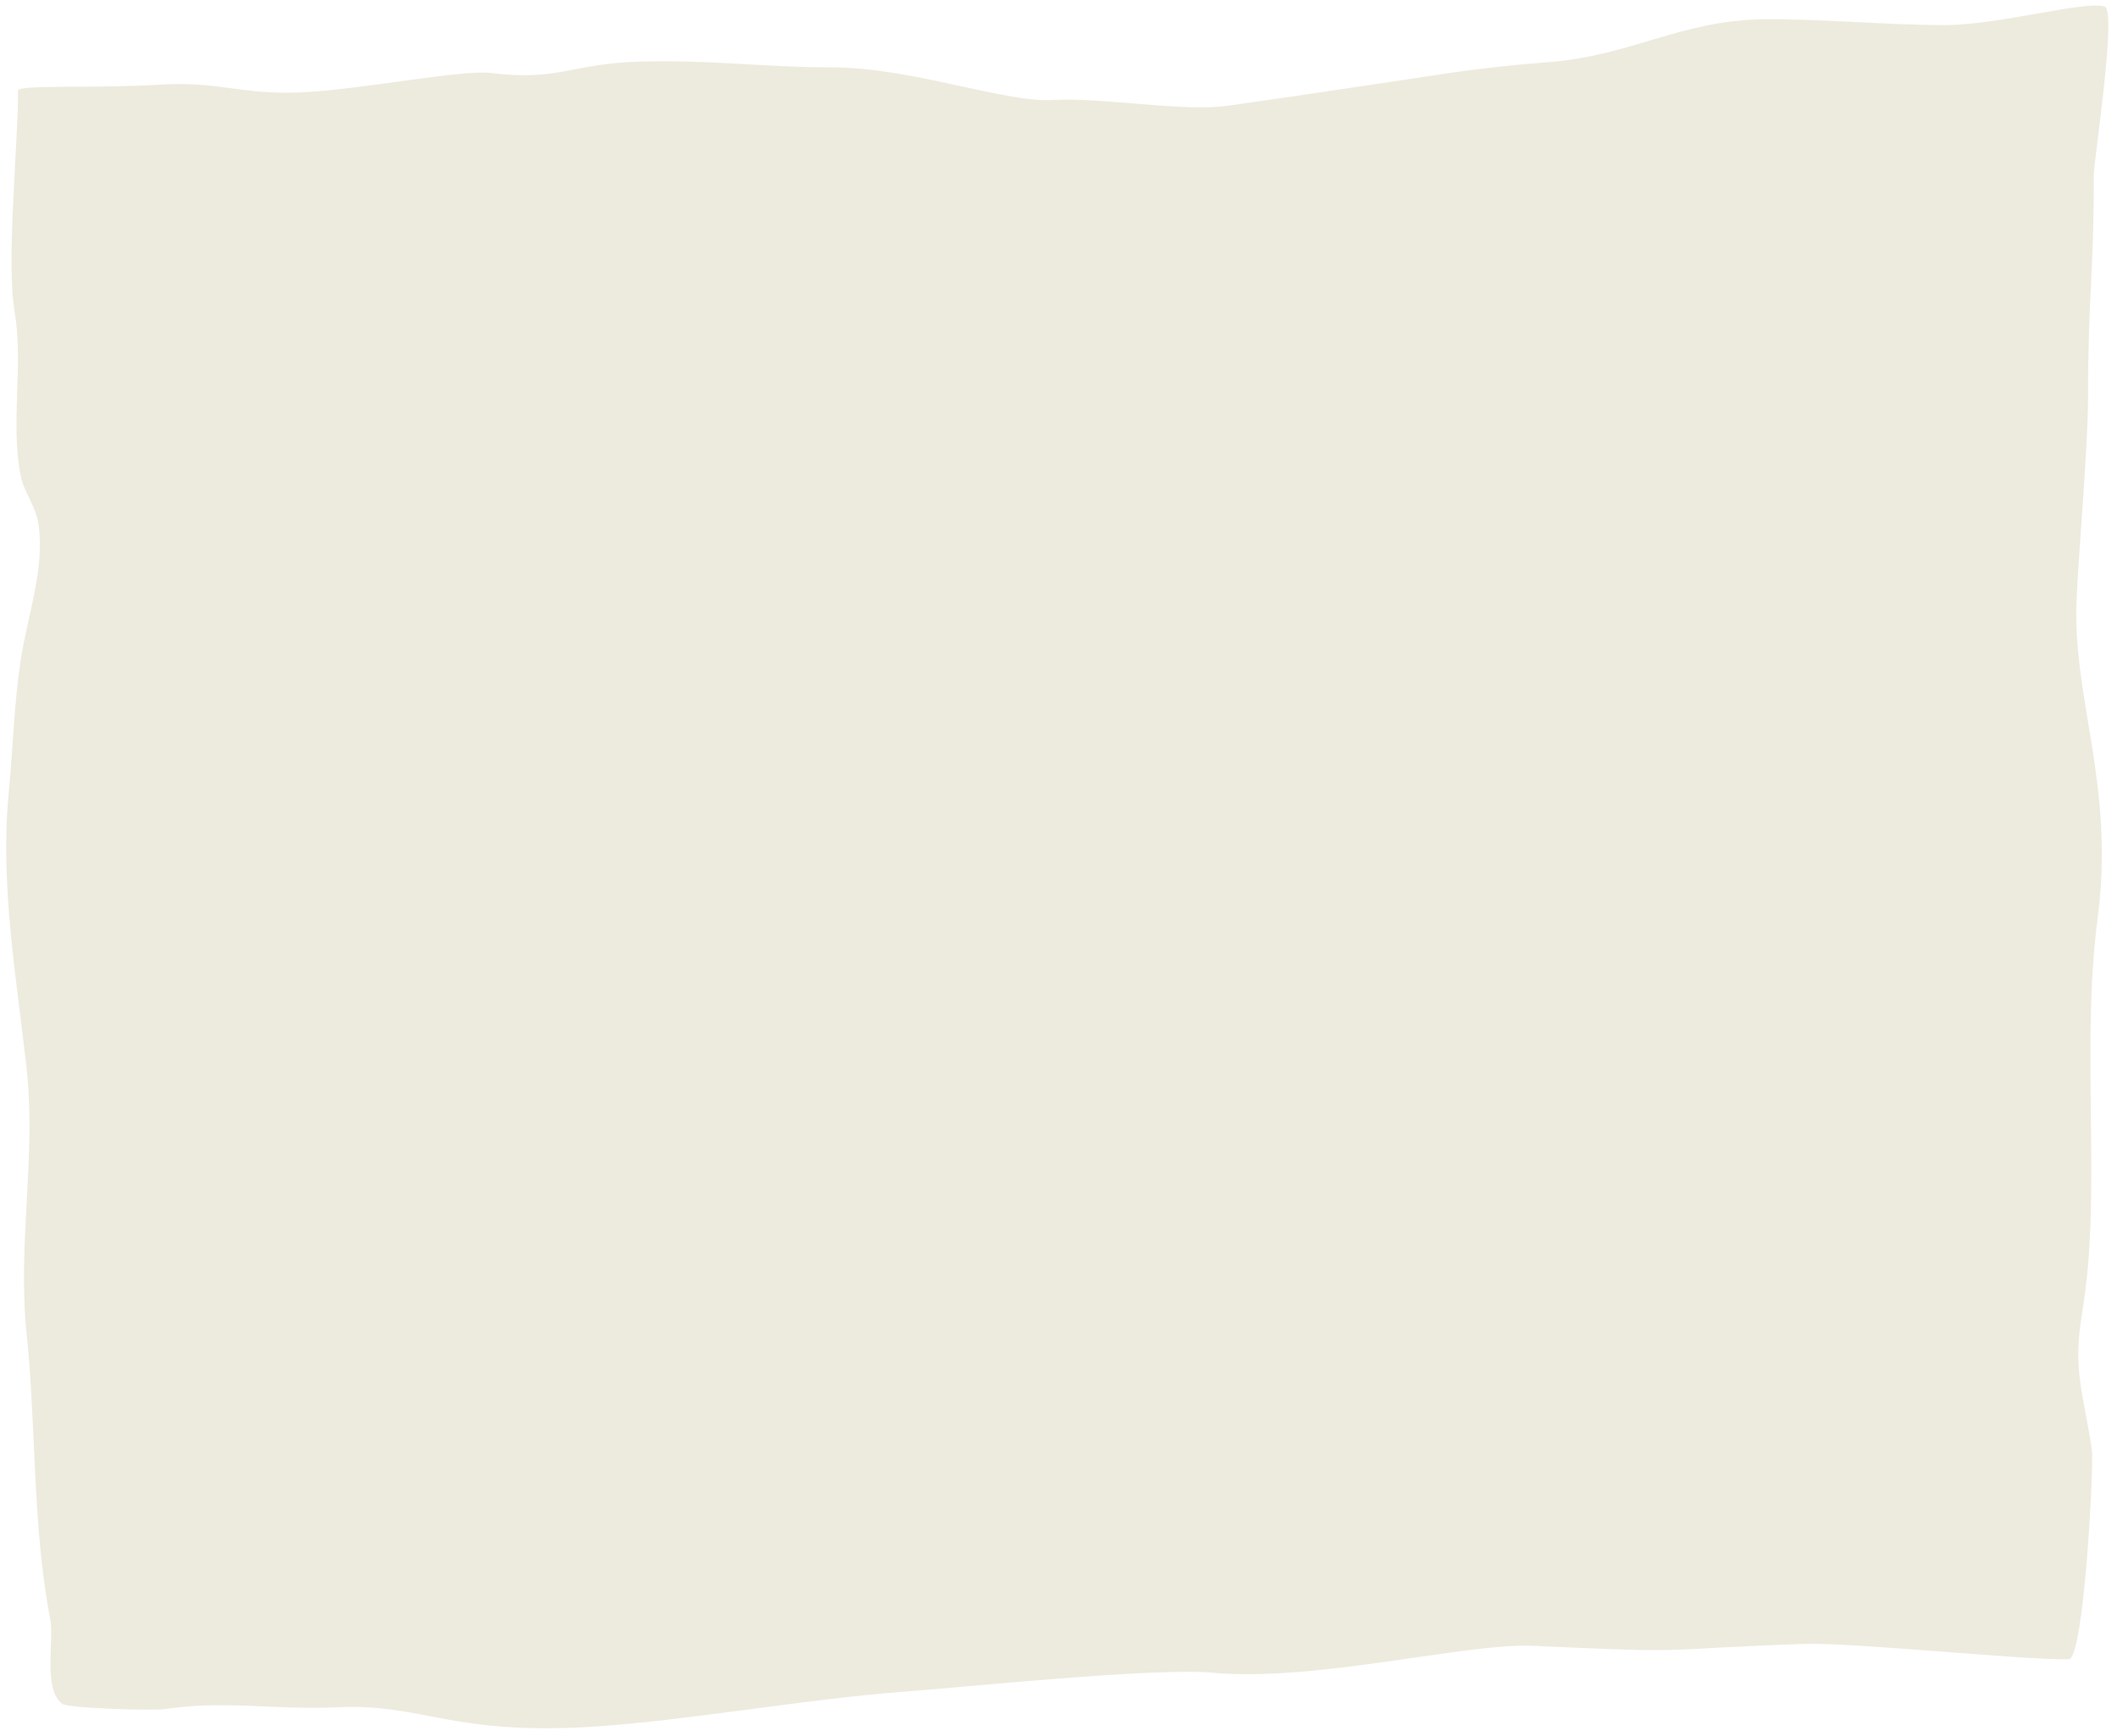 <?xml version="1.0" encoding="UTF-8" standalone="no"?><svg xmlns="http://www.w3.org/2000/svg" xmlns:xlink="http://www.w3.org/1999/xlink" clip-rule="evenodd" fill="#000000" height="675.5" preserveAspectRatio="xMidYMid meet" stroke-linecap="round" stroke-linejoin="round" stroke-miterlimit="10" version="1" viewBox="106.0 142.9 823.7 675.5" width="823.7" zoomAndPan="magnify"><g id="change1_1"><path d="M168.321 175.835C191.294 174.399 200.011 179.949 223.609 178.823C247.206 177.697 285.683 169.896 297.05 171.302C323.531 174.578 328.659 167.547 355.103 166.869C384.241 166.122 402.443 169.11 429.815 169.11C460.447 169.11 497.365 182.991 515.735 181.812C534.104 180.633 566.209 186.529 583.723 184.053C615.833 179.514 638.484 175.993 670.085 171.302C682.948 169.393 695.801 168.049 708.649 167.077C739.776 164.721 759.529 151.205 790.677 150.432C810.004 149.953 840.734 152.674 862.401 152.674C884.067 152.674 917.849 142.873 924.953 145.509C929.701 147.271 920.676 205.427 920.676 210.949C920.676 251.191 918.435 257.315 918.435 297.616C918.435 316.668 914.703 357.827 913.952 376.811C912.436 415.149 928.895 448.535 922.171 500.087C915.447 551.639 923.896 607.519 916.194 653.248C912.325 676.218 916.514 684.231 919.929 707.041C920.771 712.665 916.832 788.302 910.964 788.477C895.035 788.952 826.607 781.831 807.861 782.5C745.102 784.742 769.01 786.236 702.516 783.247C676.419 782.074 617.344 797.443 577.746 793.707C555.49 791.608 480.483 799.414 456.712 801.178C420.726 803.849 373.245 812.272 337.919 814.627C281.884 818.362 270.677 805.661 237.804 807.155C211.78 808.338 194.41 804.252 169.816 807.902C166.276 808.428 132.738 807.677 130.227 805.814C122.654 800.193 127.096 780.949 125.593 773.142C118.504 736.311 120.179 698.554 116.325 661.372C112.783 627.193 120.161 592.359 116.325 558.199C112.395 523.195 105.975 486.914 109.375 451.588C111.028 434.41 111.461 417.015 114.008 400.001C116.568 382.903 123.573 364.154 120.959 346.696C119.947 339.933 115.261 334.29 114.008 327.781C110.007 306.994 115.205 285.016 111.691 264.157C108.361 244.385 113.034 199.81 113.034 178.076C113.034 175.835 144.413 177.329 168.321 175.835Z" fill="#edeade"/></g></svg>